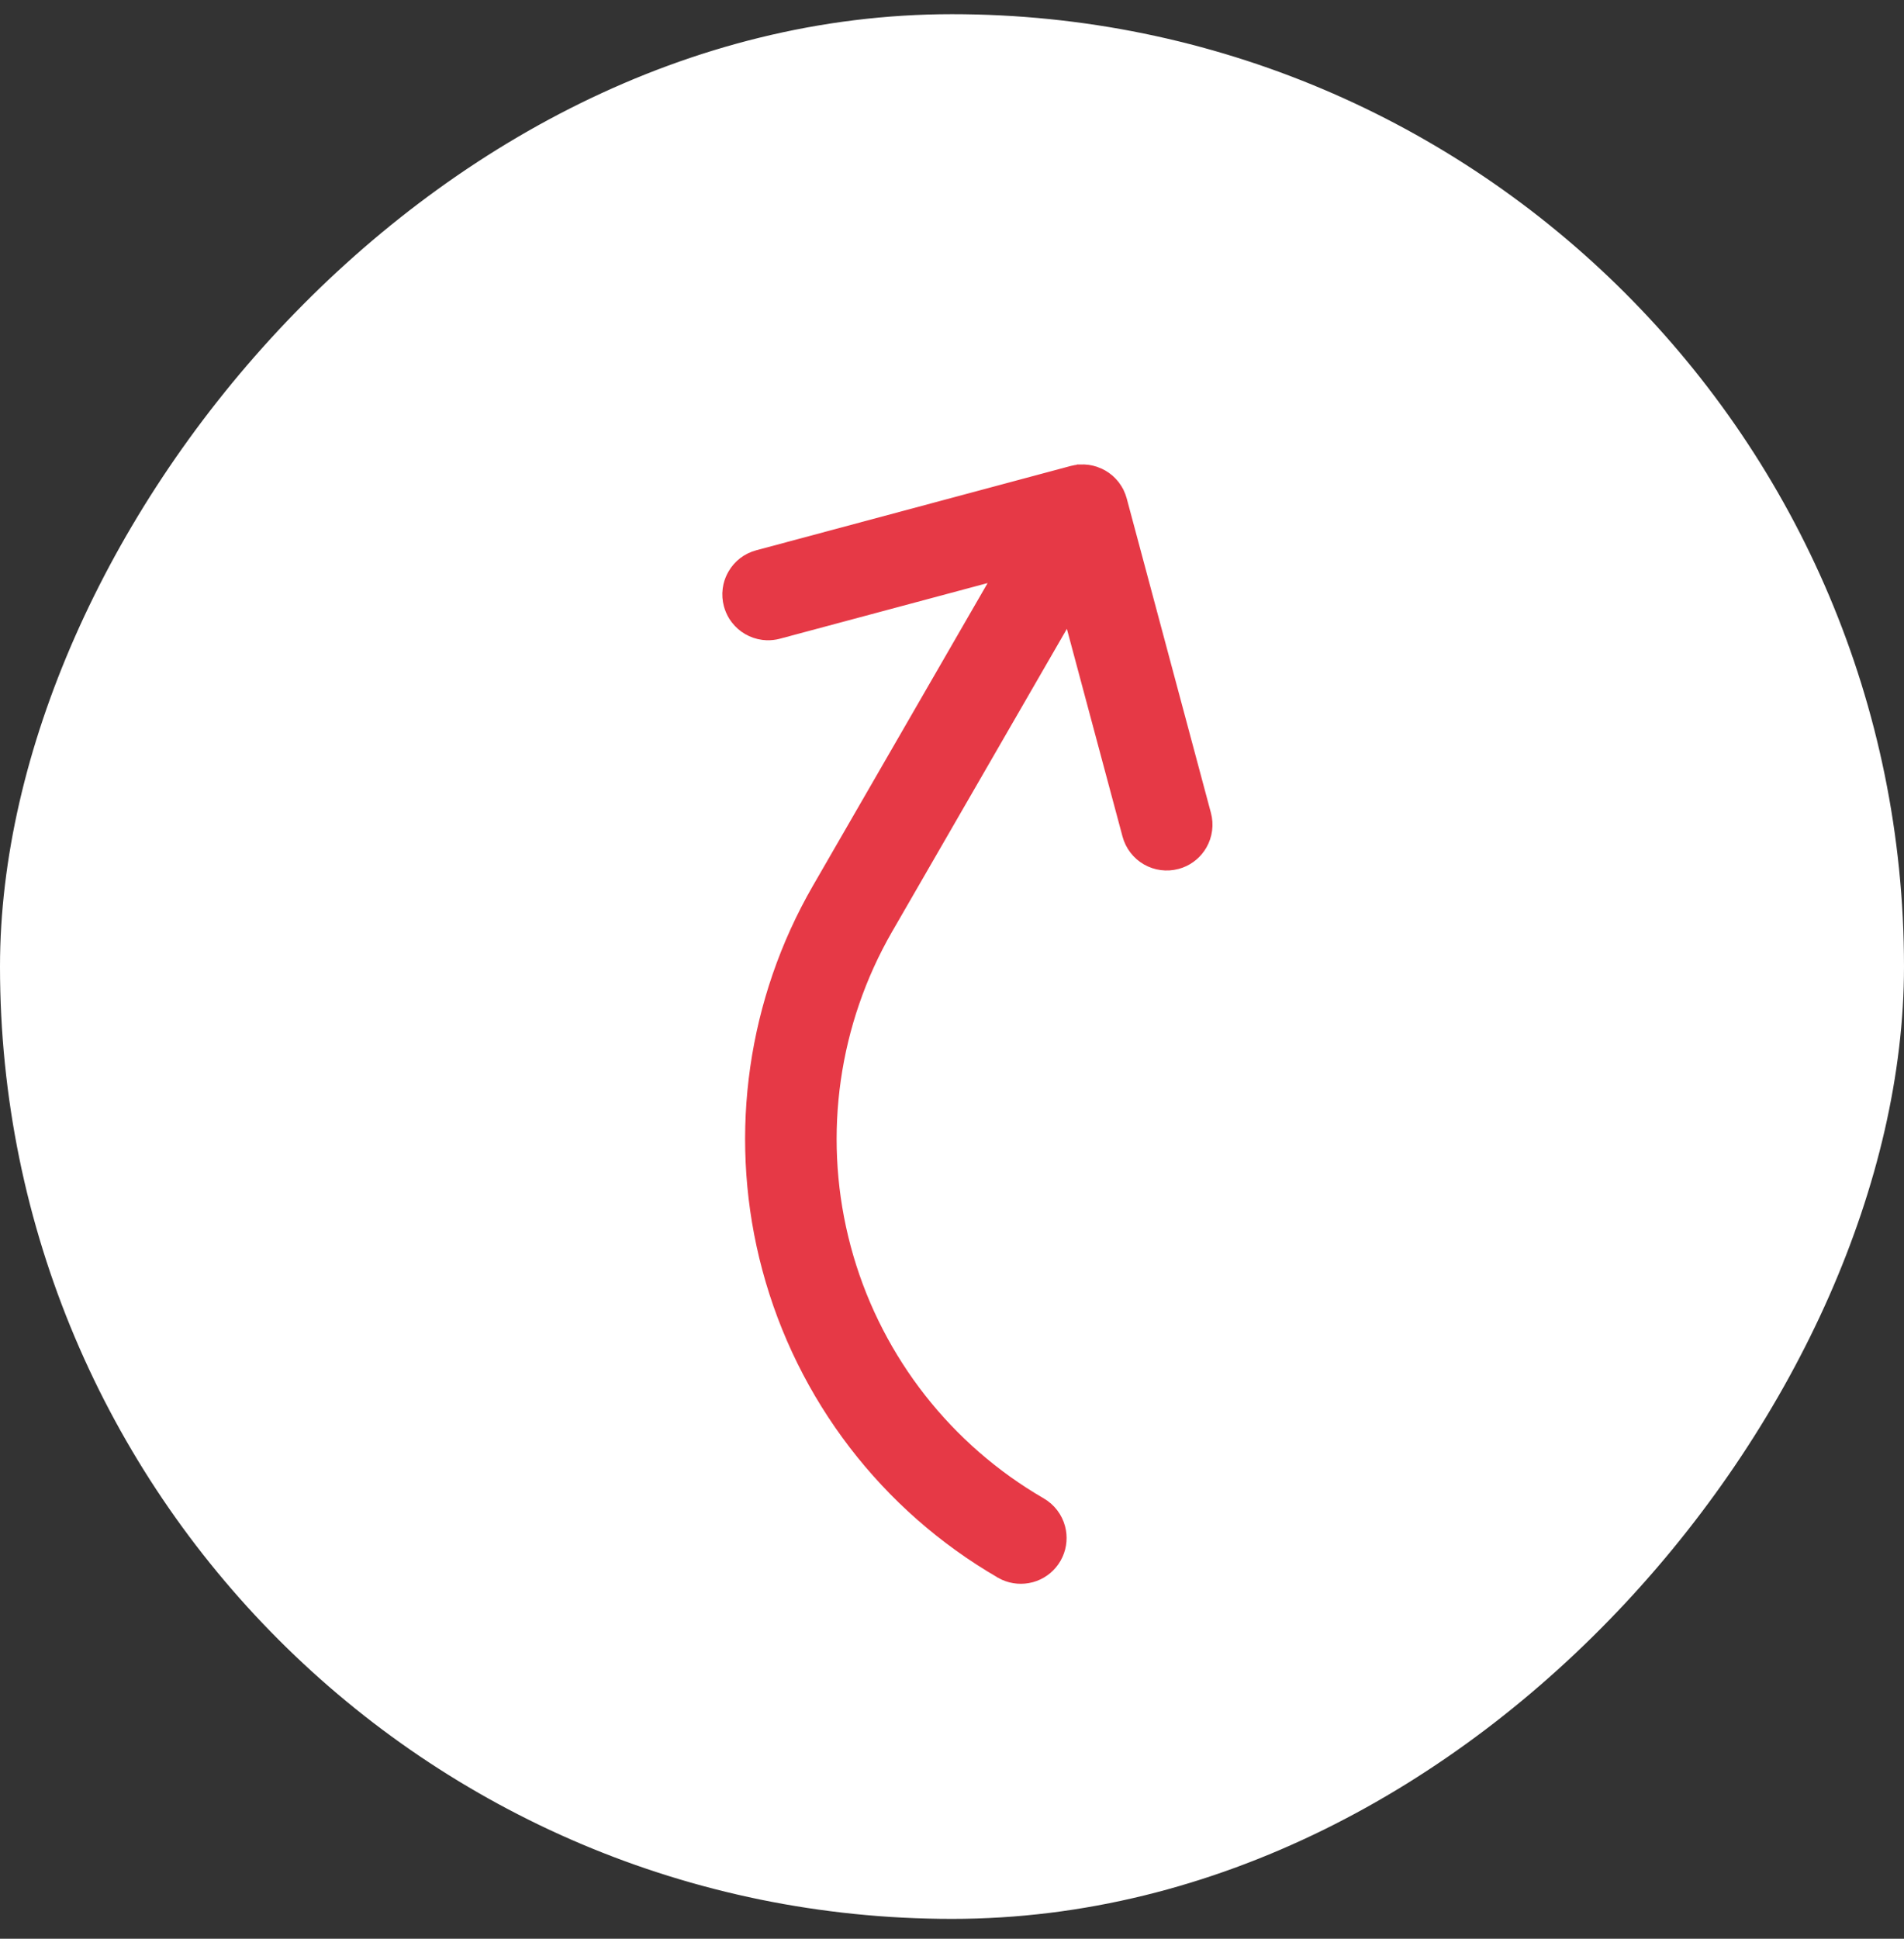 <svg width="56" height="57" viewBox="0 0 56 57" fill="none" xmlns="http://www.w3.org/2000/svg">
<rect x="0" y="0" width="56" height="57" fill="#333333" stroke="none"/>
<rect x="0.5" y="-0.5" width="55" height="55" rx="27.5" transform="matrix(1 0 0 -1 0 55.417)" fill="white"/>
<rect x="0.5" y="-0.5" width="55" height="55" rx="27.5" transform="matrix(1 0 0 -1 0 55.417)" stroke="white"/>
<path d="M32.209 13.97C32.208 13.97 32.206 13.968 32.203 13.967C32.2 13.966 32.196 13.964 32.19 13.963C32.128 13.942 32.064 13.927 32 13.918L31.999 13.917L31.983 13.914C31.917 13.905 31.849 13.903 31.782 13.906C31.784 13.906 31.785 13.906 31.786 13.906C31.785 13.906 31.784 13.907 31.783 13.907L31.782 13.908L31.769 13.907C31.733 13.909 31.696 13.914 31.66 13.919L31.553 13.942L22.308 16.42C22.169 16.457 22.038 16.521 21.923 16.608C21.809 16.696 21.714 16.805 21.642 16.93C21.588 17.023 21.548 17.124 21.523 17.229L21.504 17.335C21.485 17.478 21.495 17.623 21.533 17.762C21.561 17.866 21.604 17.965 21.66 18.057L21.722 18.145C21.809 18.259 21.918 18.355 22.043 18.427C22.167 18.499 22.306 18.546 22.448 18.565L22.556 18.574C22.663 18.577 22.771 18.565 22.875 18.537L29.566 16.745L24.12 26.177C22.244 29.434 21.694 33.284 22.574 36.929L22.664 37.281C23.668 41.028 26.118 44.224 29.476 46.168L29.477 46.169L29.572 46.218C29.802 46.322 30.062 46.343 30.308 46.278L30.411 46.245C30.647 46.156 30.846 45.988 30.973 45.768L31.023 45.671C31.127 45.441 31.149 45.181 31.083 44.935C31.008 44.655 30.824 44.415 30.573 44.27L30.308 44.112C27.589 42.447 25.608 39.8 24.781 36.713L24.705 36.414C23.956 33.316 24.424 30.043 26.018 27.273L31.464 17.841L33.257 24.531C33.332 24.812 33.516 25.052 33.768 25.197C34.019 25.342 34.319 25.381 34.599 25.306L34.703 25.273C34.939 25.184 35.138 25.015 35.265 24.795C35.41 24.543 35.449 24.244 35.374 23.964L32.897 14.718L32.863 14.614C32.85 14.58 32.836 14.547 32.82 14.514L32.815 14.504L32.814 14.502L32.811 14.496L32.764 14.415C32.746 14.386 32.726 14.358 32.706 14.331L32.697 14.321L32.696 14.32C32.656 14.268 32.61 14.22 32.561 14.177L32.55 14.167L32.545 14.163L32.55 14.168C32.45 14.082 32.334 14.015 32.209 13.97Z" fill="#E63946" stroke="#E63946" stroke-width="0.5"/>
</svg>
